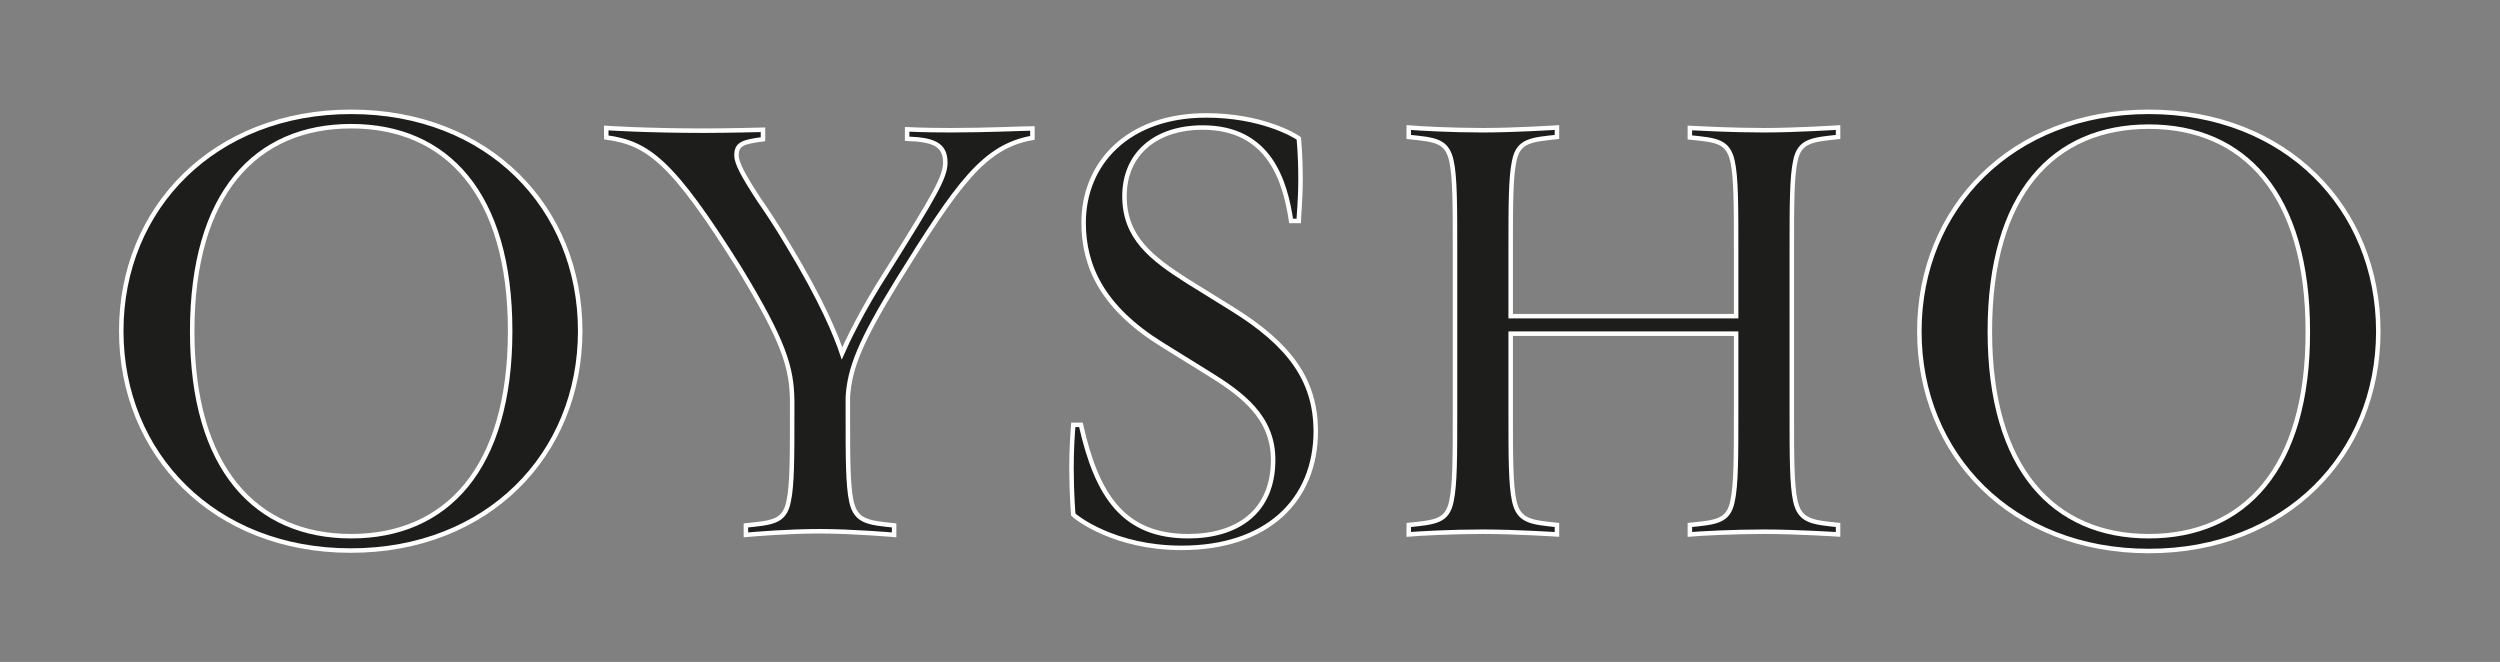 <?xml version="1.0" encoding="utf-8"?>
<!-- Generator: Adobe Illustrator 26.0.2, SVG Export Plug-In . SVG Version: 6.00 Build 0)  -->
<svg version="1.1" id="Capa_1" xmlns="http://www.w3.org/2000/svg" xmlns:xlink="http://www.w3.org/1999/xlink" x="0px" y="0px"
	 viewBox="0 0 556.7 147.4" style="enable-background:new 0 0 556.7 147.4;" xml:space="preserve">
<rect x="0" y="0" width="556.7" height="147.4" fill="#808080" stroke="none"/>
<style type="text/css">
	.st0{fill:#1D1D1B;stroke:#FFFFFF;stroke-miterlimit:10;}
</style>
<g>
	<path class="st0" d="M78.2,24.9C47.7,24.9,27,46.3,27,73.7s20.6,48.9,51.1,48.9c30.5,0,51.1-21.4,51.1-48.9S108.7,24.9,78.2,24.9z
		 M78.2,119.4c-21.2,0-35.4-15-35.4-45.6C42.8,43,57,28.1,78.2,28.1c21.2,0,35.4,15,35.4,45.6C113.6,104.4,99.4,119.4,78.2,119.4z"
		/>
	<path class="st0" d="M202,28.8v2.1c5.9,0.2,8.5,1.3,8.5,5.3c0,3.2-2.3,7.2-12.9,24.1c-5.8,9-9.1,16.1-10.1,18.4
		c-1.3-3.9-4.4-11.6-12.1-24.3c-2.5-4.2-4.5-7.2-6.3-9.8c-3.6-5.5-5.1-8.3-5.1-10c0-2.6,1.5-3,5.9-3.6v-2.1c0,0-8,0.2-13.1,0.2
		c-13.1,0-21.8-0.6-21.8-0.6v2.1c9.3,1.3,14.6,5.1,29.7,29.2c9.9,16.3,11.6,22,11.7,29.4v3c0,9.7,0,15.9-0.8,19.5
		c-0.9,4.5-3.6,4.7-9.5,5.3v2.1c2.3-0.2,9.5-0.8,16.5-0.8c7.2,0,16.5,0.8,16.5,0.8v-2.1c-5.7-0.6-8.5-0.8-9.5-5.3
		c-0.8-3.6-0.8-9.9-0.8-19.5v-3.8c0.4-6.4,2.7-12.3,11.2-26.1c13.3-21.4,19.1-29.7,29.9-31.6v-2.1C228,28.6,220,29,211.7,29
		C205.6,29,202,28.8,202,28.8z"/>
	<path class="st0" d="M376.3,28.5v2.1c5.9,0.6,8.5,0.8,9.5,5.3c0.8,3.6,0.8,10,0.8,19.7v14.8h-50.2V55.5c0-9.7,0-16.1,0.8-19.7
		c0.9-4.5,3.8-4.7,9.5-5.3v-2.1c0,0-9.3,0.6-16.5,0.6c-7,0-14.2-0.4-16.5-0.6v2.1c5.9,0.6,8.5,0.8,9.5,5.3c0.8,3.6,0.8,10,0.8,19.7
		v36.4c0,9.7,0,16.1-0.8,19.7c-0.9,4.5-3.6,4.7-9.5,5.3v2.1c2.3-0.2,9.5-0.6,16.5-0.6c7.2,0,16.5,0.6,16.5,0.6v-2.1
		c-5.7-0.6-8.5-0.8-9.5-5.3c-0.8-3.6-0.8-10-0.8-19.7V74.3h50.2v17.6c0,9.7,0,16.1-0.8,19.7c-0.9,4.5-3.6,4.7-9.5,5.3v2.1
		c2.3-0.2,9.5-0.6,16.5-0.6c7.2,0,16.5,0.6,16.5,0.6v-2.1c-5.7-0.6-8.5-0.8-9.5-5.3c-0.8-3.6-0.8-10-0.8-19.7V55.5
		c0-9.7,0-16.1,0.8-19.7c0.9-4.5,3.8-4.7,9.5-5.3v-2.1c0,0-9.3,0.6-16.5,0.6C385.7,29,378.5,28.6,376.3,28.5z"/>
	<path class="st0" d="M274.4,68.8l-10-6.2c-8-5.1-14-9.7-14-18.9c0-9.5,7-15.3,17.4-15.3c15,0,18.4,12.1,19.7,20.8h1.7
		c0-1.1,0.4-4.5,0.4-9.3c0-5.9-0.4-9.1-0.4-9.1c-1.1-0.8-8.5-5.1-20.6-5.1c-17.6,0-27.3,10.8-27.3,23.9c0,9.7,4.2,18.9,17.4,27.1
		l10,6.2c8,4.9,14.8,10,14.8,19.5c0,11.6-8,17-18.9,17c-14.2,0-20.3-8.7-23.9-24.8H239c-0.2,2.7-0.4,5.5-0.4,9.8
		c0,5.5,0.4,10.2,0.4,10.2c0.6,0.6,9.1,7.4,24.1,7.4c18.9,0,29.9-10.4,29.9-26.1C292.9,84.7,287.3,76.8,274.4,68.8z"/>
	<path class="st0" d="M478.5,24.9c-30.5,0-51.1,21.4-51.1,48.9s20.6,48.9,51.1,48.9c30.5,0,51.1-21.4,51.1-48.9S509,24.9,478.5,24.9
		z M478.5,119.4c-21.2,0-35.4-15-35.4-45.6c0-30.7,14.2-45.6,35.4-45.6c21.2,0,35.4,15,35.4,45.6C514,104.4,499.7,119.4,478.5,119.4
		z"/>
</g>
</svg>
